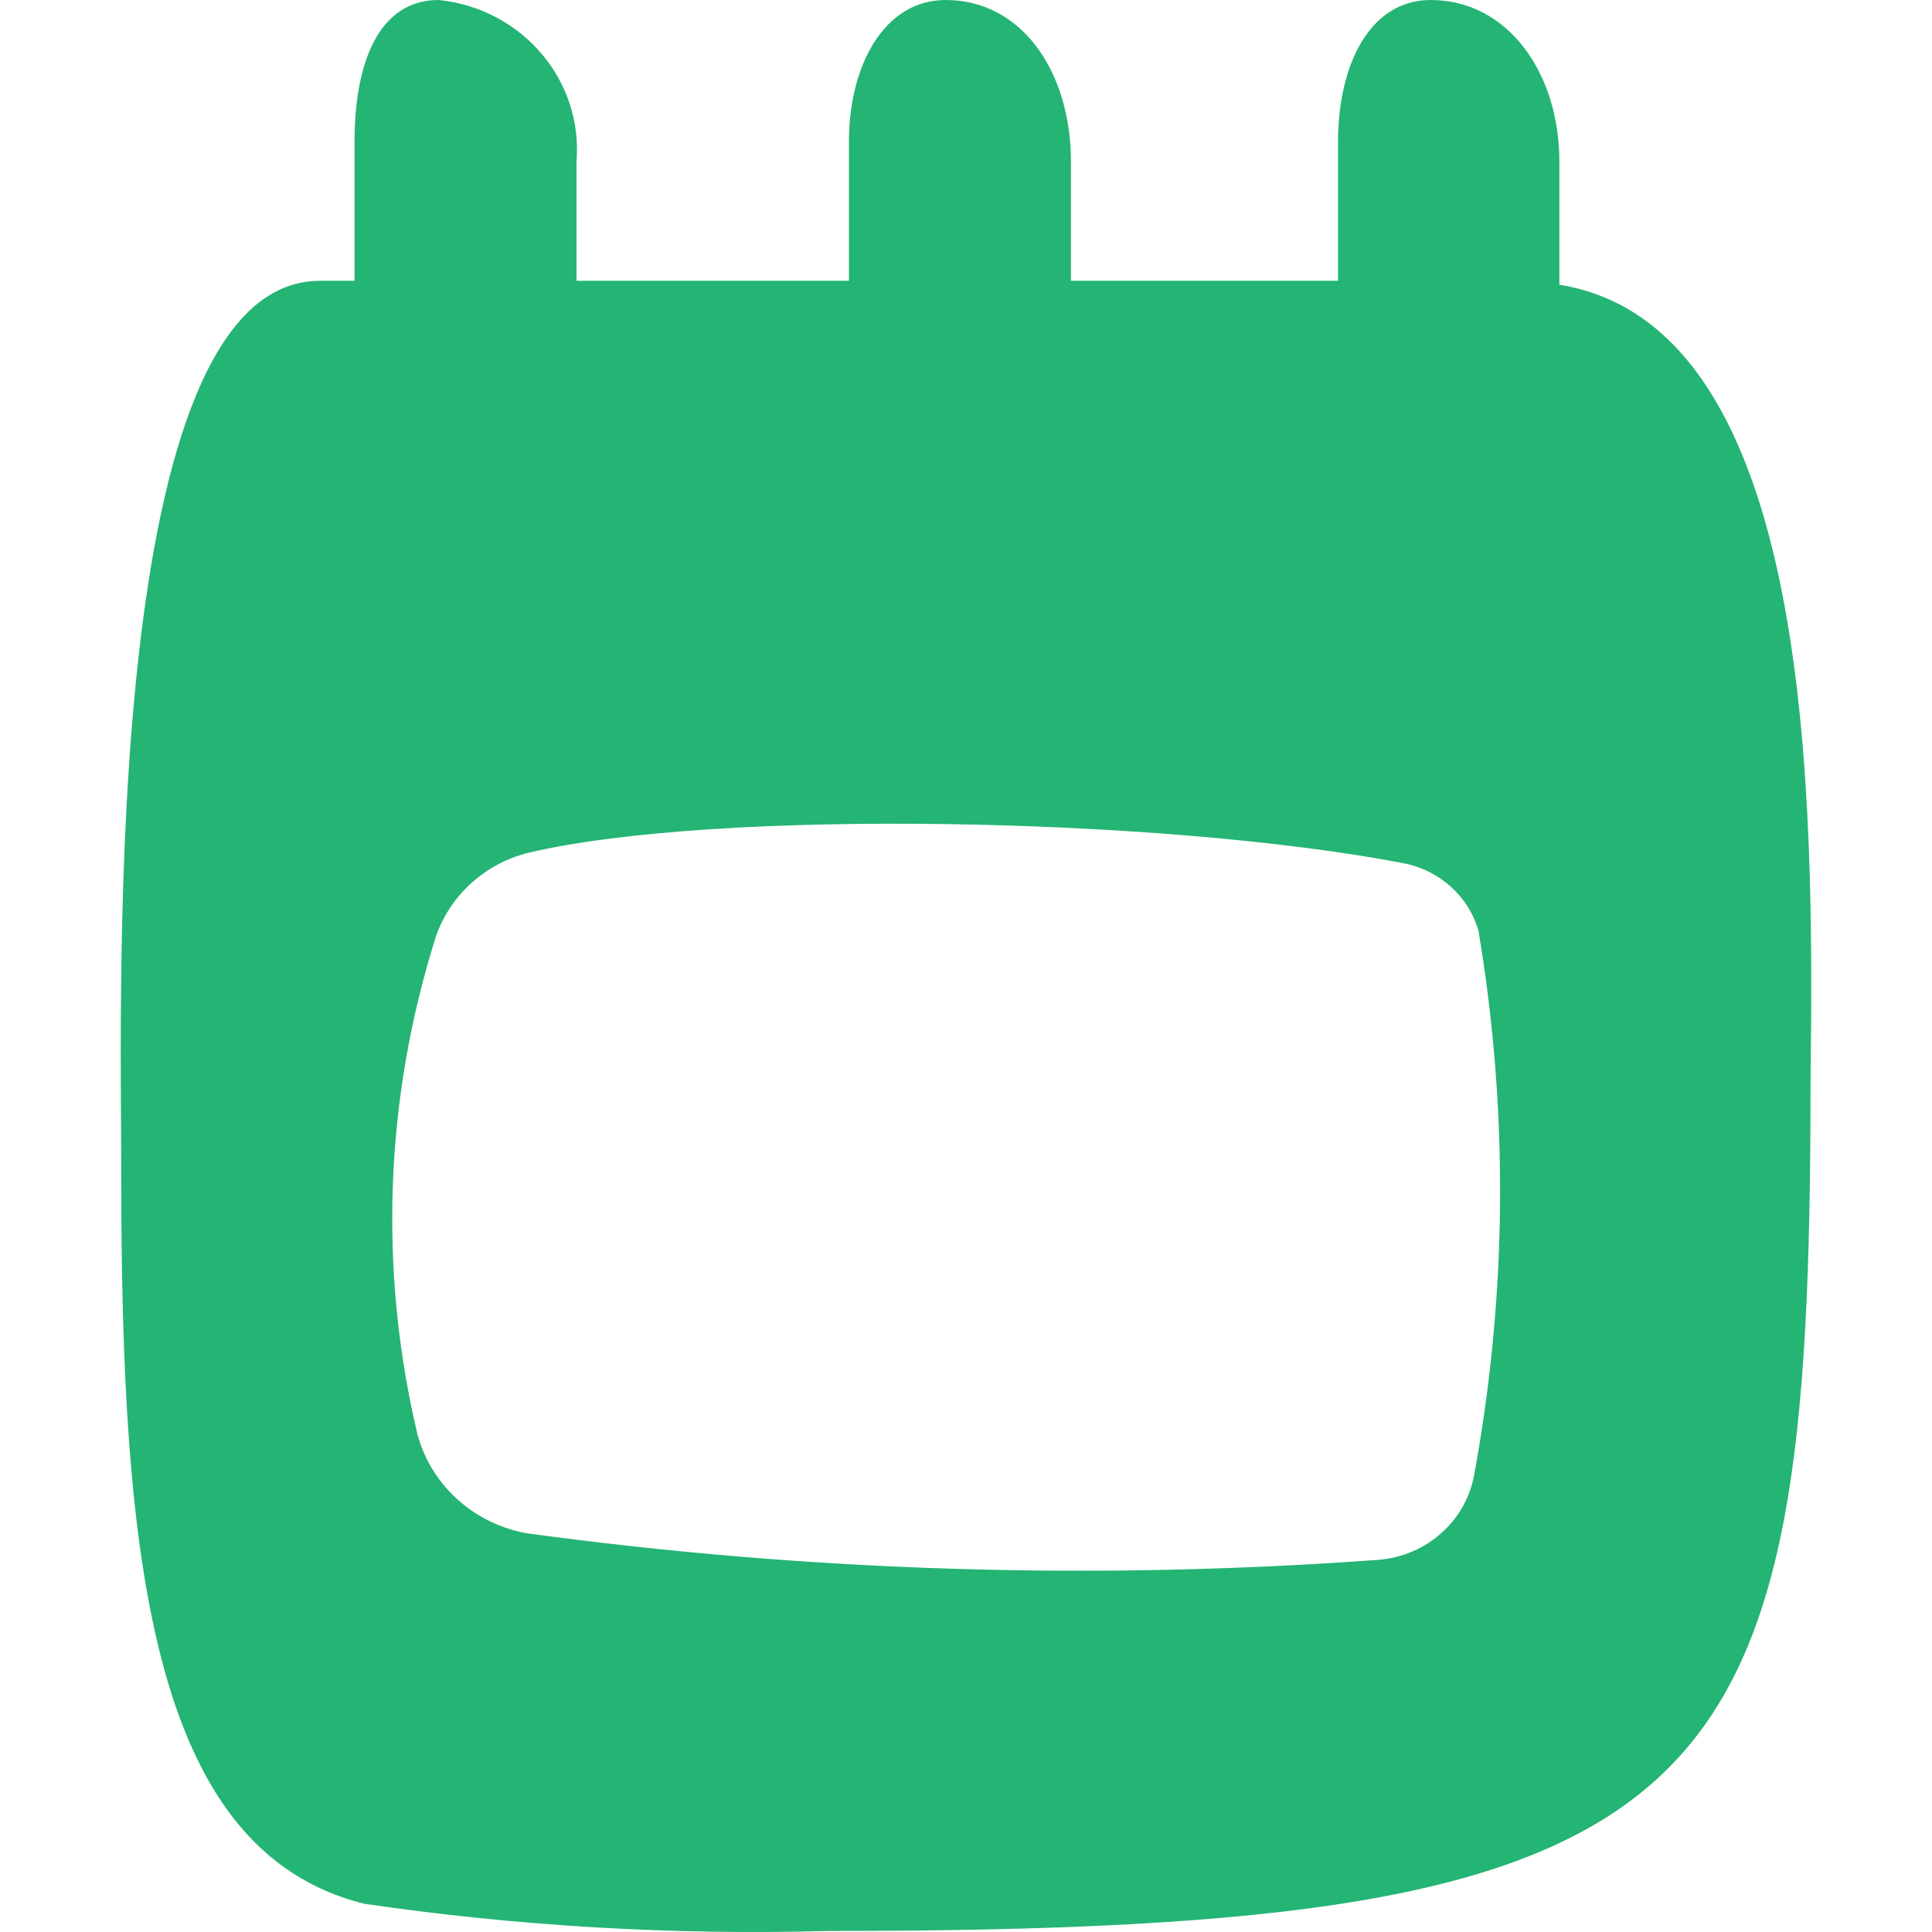 <?xml version="1.0" encoding="UTF-8"?>
<svg width="32px" height="32px" viewBox="0 0 32 32" version="1.1" xmlns="http://www.w3.org/2000/svg" xmlns:xlink="http://www.w3.org/1999/xlink">
    <title>Icons/type/events</title>
    <defs>
        <filter color-interpolation-filters="auto" id="filter-1">
            <feColorMatrix in="SourceGraphic" type="matrix" values="0 0 0 0 0 0 0 0 0 0.612 0 0 0 0 0.659 0 0 0 1 0"></feColorMatrix>
        </filter>
    </defs>
    <g id="Icons/type/events" stroke="none" stroke-width="1" fill="none" fill-rule="evenodd">
        <g filter="url(#filter-1)" id="events-heydoo-45">
            <g transform="translate(2, 0)">
                <path d="M23.828,4.716 L23.828,2.673 C23.828,1.208 22.972,-1.77635684e-15 21.698,-1.77635684e-15 C20.689,-1.77635684e-15 20.162,1.069 20.162,2.352 L20.162,4.651 L15.738,4.651 L15.738,2.673 C15.738,1.208 14.937,-1.77635684e-15 13.663,-1.77635684e-15 C12.653,-1.77635684e-15 12.061,1.069 12.061,2.352 L12.061,4.651 L7.549,4.651 L7.549,2.673 C7.658,1.327 6.645,0.141 5.266,-1.77635684e-15 C4.256,-1.77635684e-15 3.872,1.069 3.872,2.352 L3.872,4.651 L3.301,4.651 C-0.322,4.651 0.008,16.307 0.008,19.44 C0.008,25.855 0.502,30.657 4.036,31.533 C6.579,31.904 9.15,32.054 11.72,31.983 C26.627,31.983 27.988,29.951 27.988,17.943 C28.043,13.291 28.076,5.4 23.828,4.716 Z M22.412,24.455 C22.264,25.201 21.63,25.762 20.853,25.834 C16.142,26.18 11.405,26.033 6.726,25.396 C5.848,25.238 5.142,24.601 4.915,23.76 C4.267,21.03 4.373,18.182 5.222,15.505 C5.46,14.824 6.033,14.306 6.748,14.125 C9.876,13.388 17.286,13.537 21.237,14.296 C21.84,14.409 22.325,14.844 22.489,15.419 C22.99,18.413 22.964,21.469 22.412,24.455 L22.412,24.455 Z" id="Shape" fill="#24B473"></path>
            </g>
        </g>
    </g>
</svg>